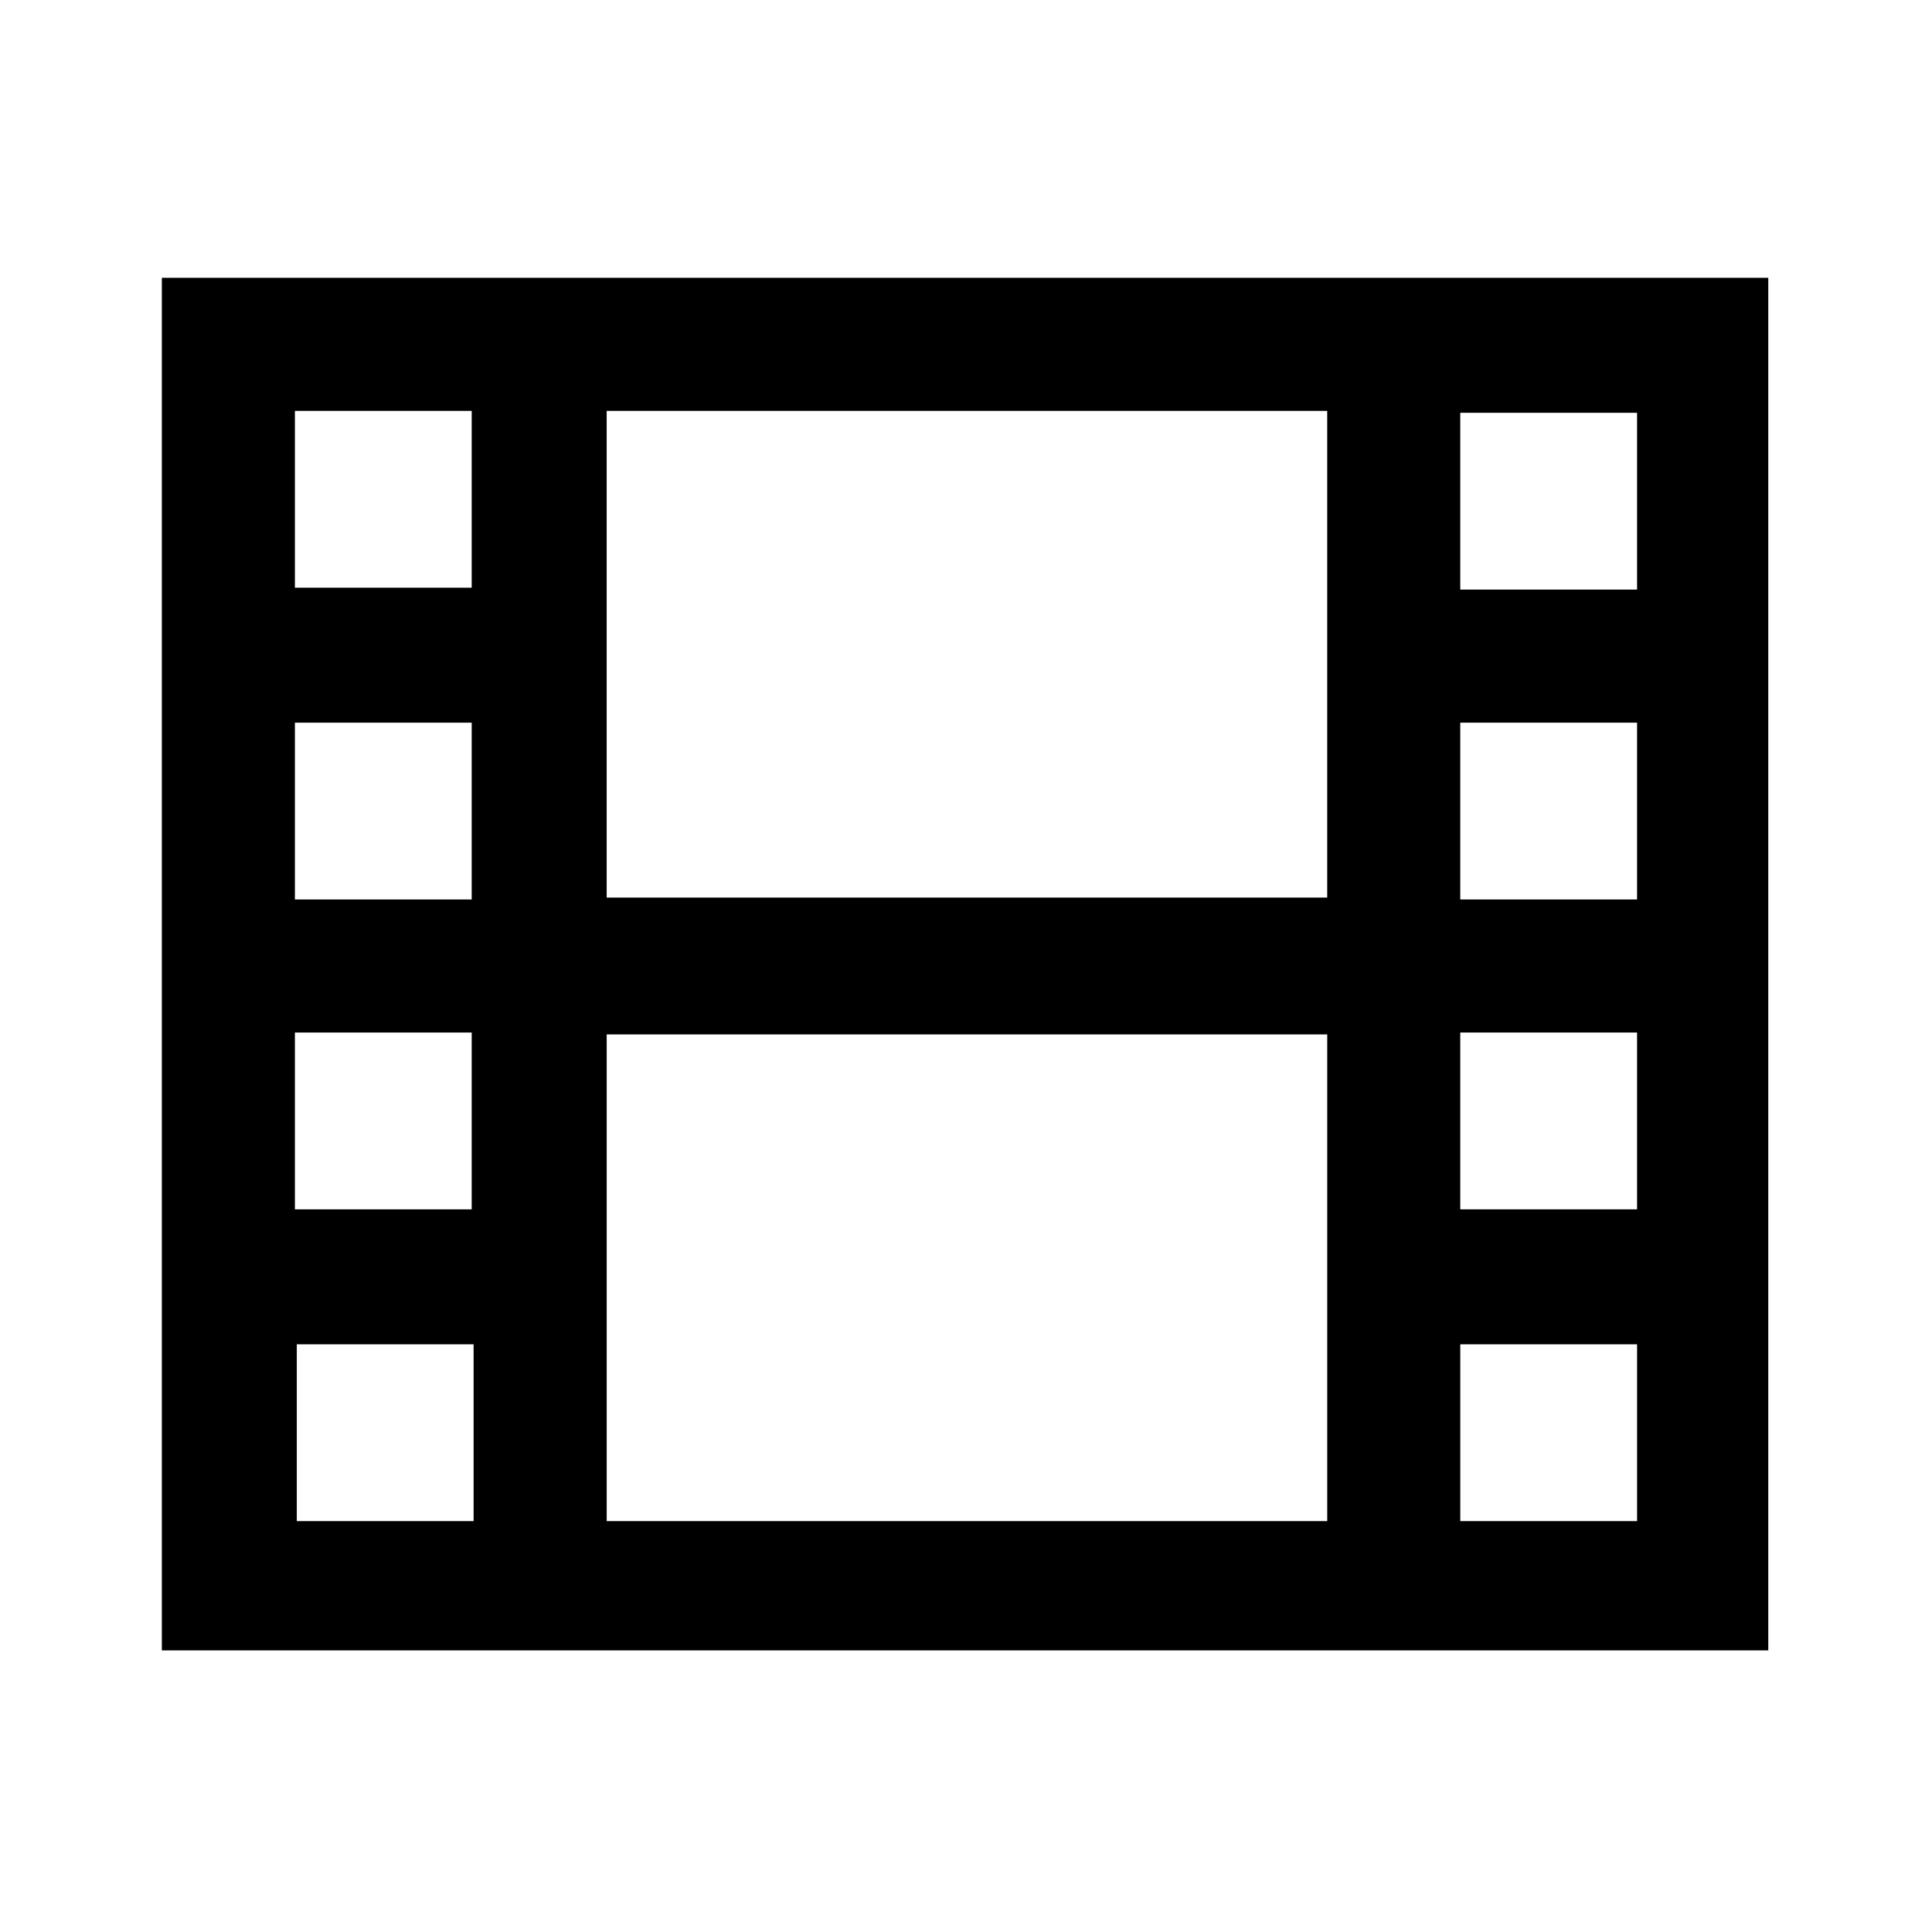 <?xml version="1.0" encoding="UTF-8"?>
<!-- Uploaded to: ICON Repo, www.svgrepo.com, Generator: ICON Repo Mixer Tools -->
<svg fill="#000000" width="800px" height="800px" version="1.1" viewBox="144 144 512 512" xmlns="http://www.w3.org/2000/svg">
 <path d="m495.22 217.62h-308.33v363.75h425.72v-363.75zm82.625 329.49h-46.855v-46.855h46.855zm-82.625 0h-190.44v-128.98h190.95v128.98zm-225.71 0h-46.855v-46.855h46.855zm-47.359-294.22h46.855v46.855h-46.855zm82.625 0h190.95v128.98h-190.95zm-82.625 82.625h46.855v46.855h-46.855zm0 82.121h46.855v46.855h-46.855zm355.69 46.852h-46.855v-46.855h46.855zm0-82.121h-46.855v-46.855h46.855zm0-82.117h-46.855v-46.855h46.855z"/>
</svg>